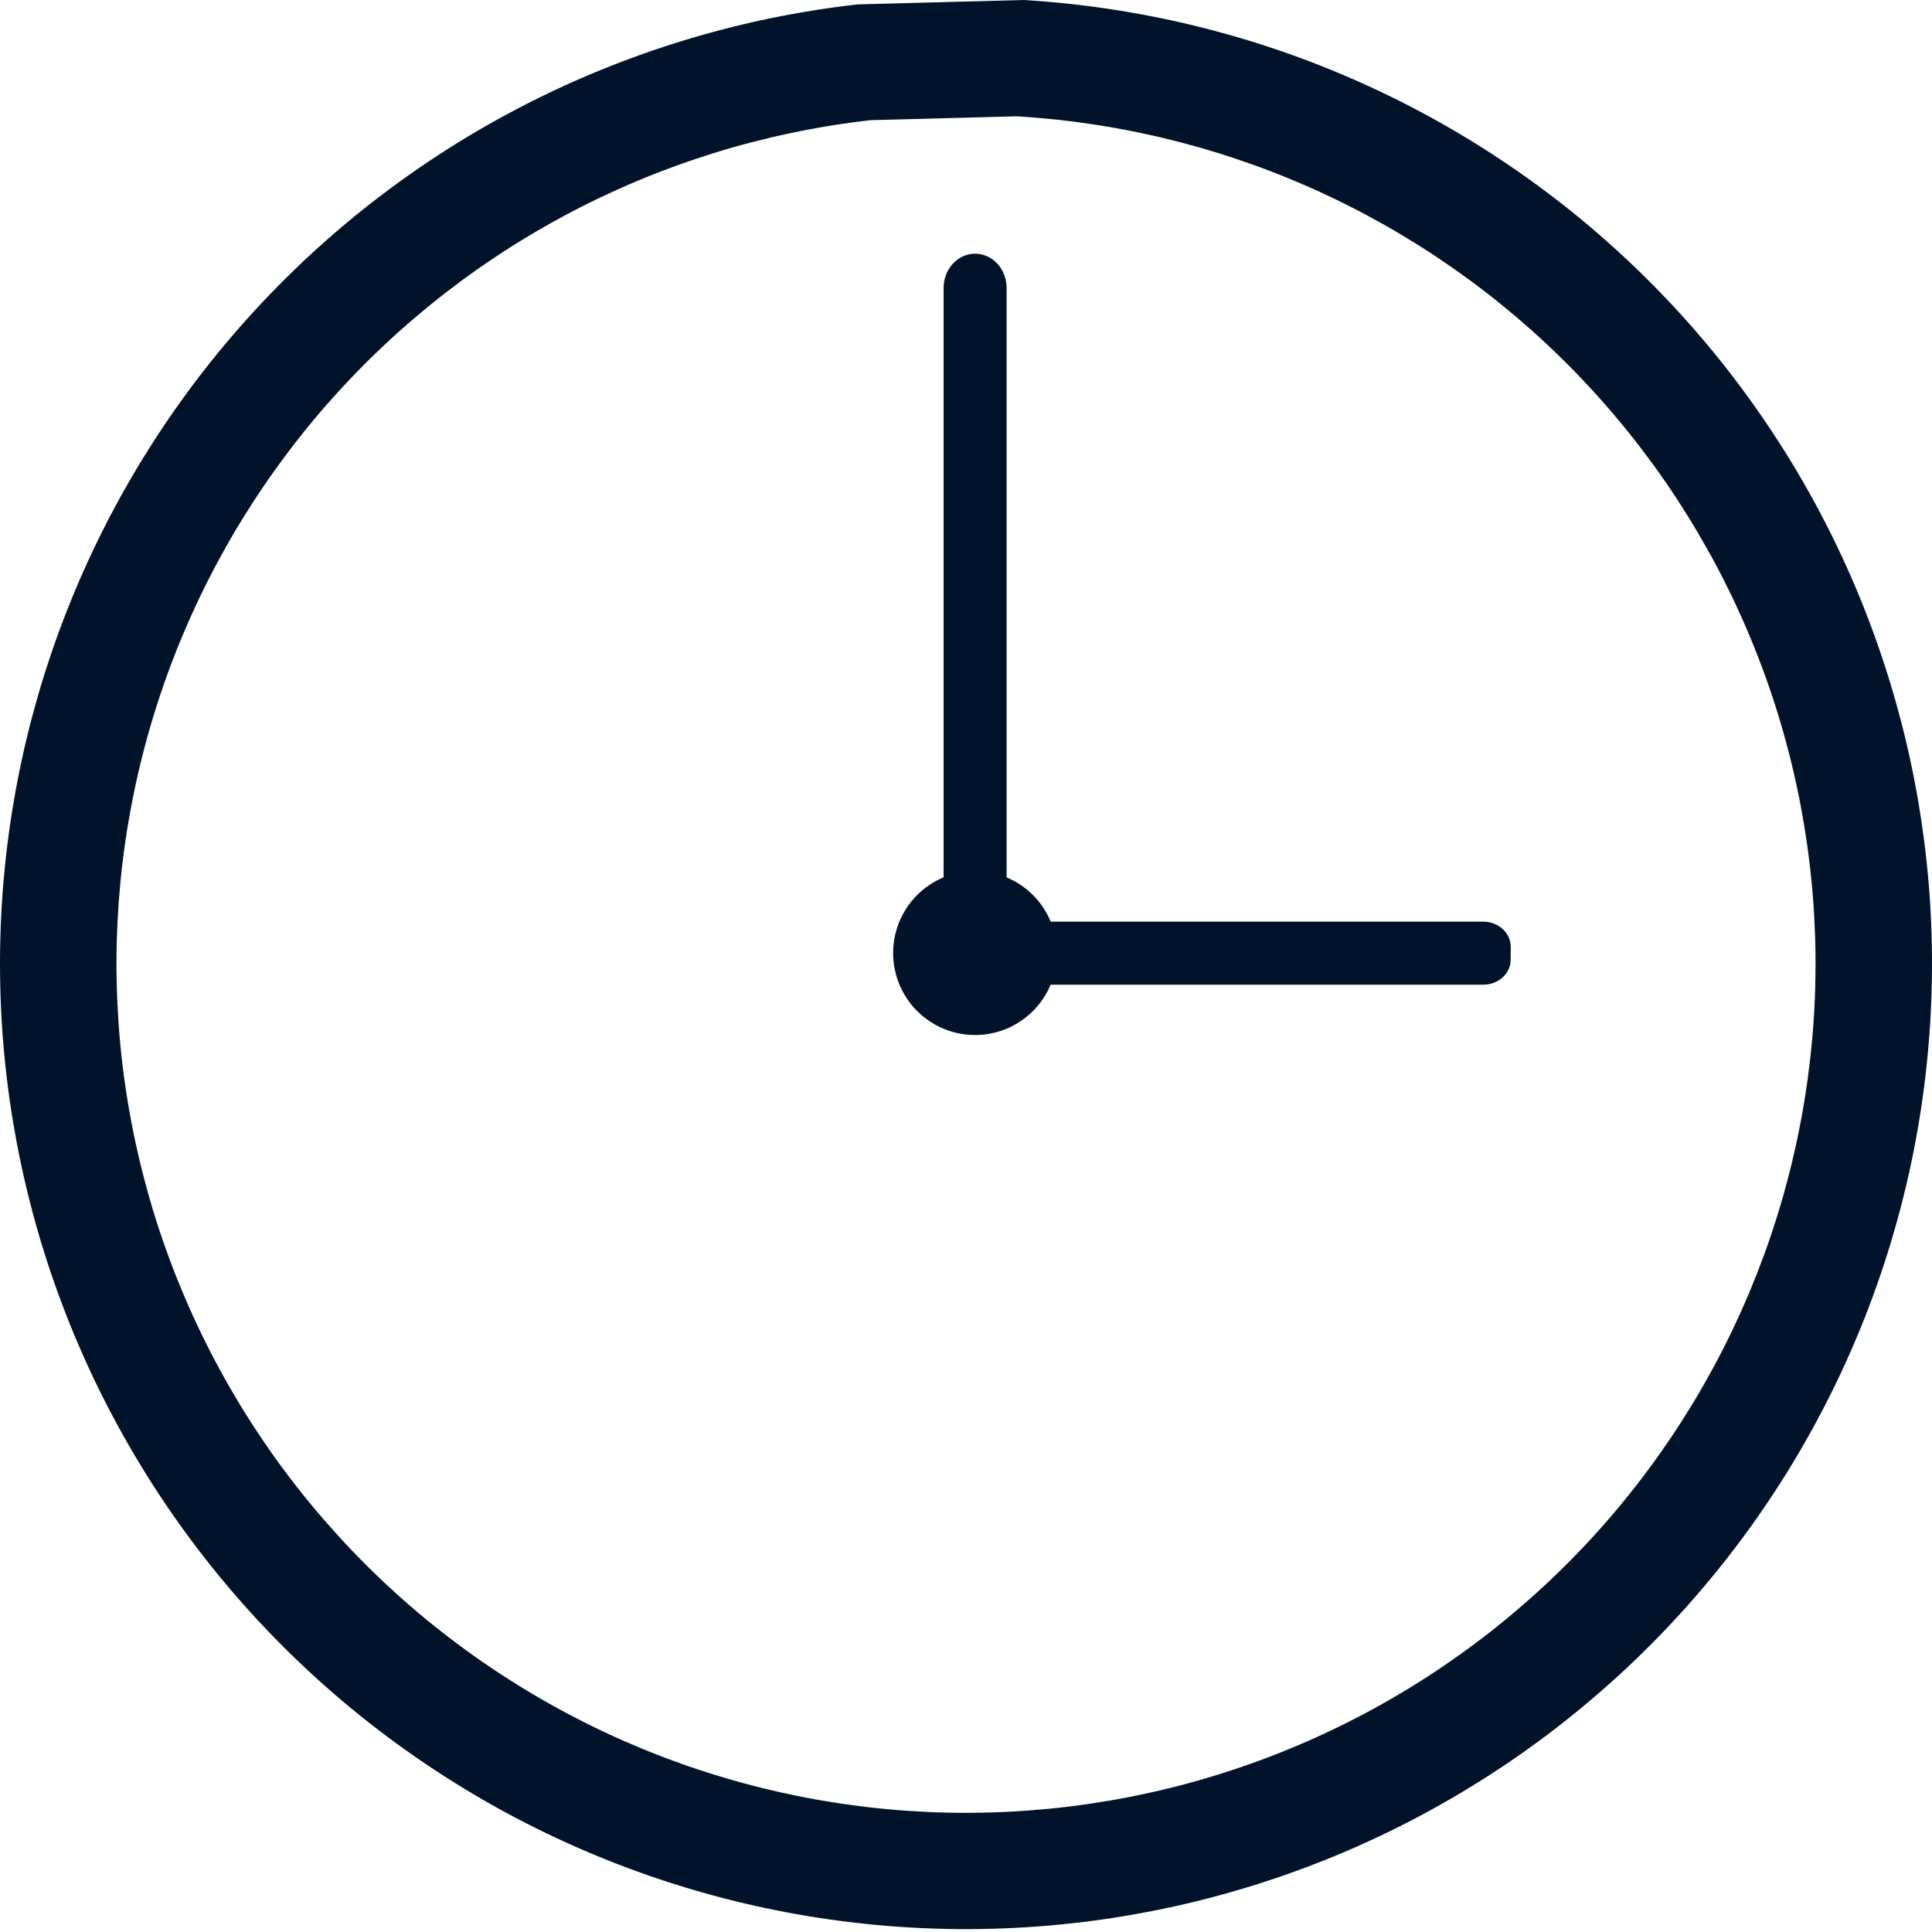 <svg width="40" height="40" viewBox="0 0 40 40" fill="none" xmlns="http://www.w3.org/2000/svg">
<g id="Group 1246">
<path id="Vector" fill-rule="evenodd" clip-rule="evenodd" d="M31.278 19.603V19.866C31.278 19.9 31.274 19.934 31.267 19.968C31.26 20.001 31.249 20.034 31.235 20.065C31.22 20.097 31.203 20.127 31.182 20.155C31.162 20.184 31.138 20.21 31.112 20.234C31.086 20.258 31.057 20.28 31.026 20.299C30.995 20.318 30.963 20.334 30.928 20.347C30.894 20.36 30.859 20.37 30.822 20.377C30.786 20.383 30.749 20.387 30.712 20.387H20.623C20.586 20.387 20.549 20.383 20.513 20.377C20.477 20.37 20.441 20.36 20.407 20.347C20.372 20.334 20.34 20.318 20.309 20.299C20.278 20.28 20.25 20.258 20.223 20.234C20.197 20.21 20.174 20.184 20.153 20.155C20.132 20.127 20.115 20.097 20.101 20.065C20.087 20.034 20.076 20.001 20.069 19.968C20.061 19.934 20.058 19.9 20.058 19.866V19.603C20.058 19.569 20.061 19.535 20.069 19.501C20.076 19.468 20.087 19.435 20.101 19.403C20.115 19.372 20.132 19.342 20.153 19.313C20.174 19.285 20.197 19.259 20.223 19.235C20.25 19.21 20.278 19.189 20.309 19.17C20.34 19.151 20.372 19.135 20.407 19.122C20.441 19.108 20.477 19.099 20.513 19.092C20.549 19.085 20.586 19.082 20.623 19.082H30.712C30.749 19.082 30.786 19.085 30.822 19.092C30.859 19.099 30.894 19.108 30.928 19.122C30.963 19.135 30.995 19.151 31.026 19.17C31.057 19.189 31.086 19.21 31.112 19.235C31.138 19.259 31.162 19.285 31.182 19.313C31.203 19.342 31.22 19.372 31.235 19.403C31.249 19.435 31.26 19.468 31.267 19.501C31.274 19.535 31.278 19.569 31.278 19.603Z" fill="#00132B"/>
<path id="Vector_2" fill-rule="evenodd" clip-rule="evenodd" d="M21.186 0L17.756 0.091C17.439 0.127 17.124 0.17 16.809 0.221C16.495 0.272 16.182 0.33 15.871 0.395C15.559 0.461 15.249 0.534 14.941 0.615C14.634 0.695 14.328 0.783 14.024 0.878C13.72 0.973 13.418 1.075 13.12 1.185C12.821 1.294 12.525 1.411 12.231 1.534C11.938 1.658 11.648 1.788 11.361 1.926C11.073 2.063 10.79 2.207 10.509 2.359C10.229 2.509 9.953 2.667 9.68 2.831C9.407 2.995 9.139 3.166 8.874 3.343C8.61 3.52 8.349 3.703 8.094 3.893C7.838 4.082 7.587 4.277 7.34 4.479C7.094 4.68 6.852 4.887 6.616 5.1C6.379 5.313 6.148 5.532 5.922 5.756C5.696 5.98 5.475 6.209 5.26 6.443C5.045 6.678 4.835 6.917 4.631 7.162C4.428 7.406 4.23 7.655 4.038 7.909C3.846 8.163 3.661 8.422 3.481 8.684C3.302 8.947 3.129 9.214 2.962 9.485C2.795 9.756 2.635 10.031 2.481 10.31C2.328 10.588 2.181 10.871 2.041 11.156C1.901 11.442 1.768 11.731 1.641 12.023C1.515 12.315 1.396 12.61 1.283 12.908C1.171 13.206 1.066 13.506 0.968 13.809C0.87 14.111 0.78 14.416 0.697 14.723C0.613 15.03 0.537 15.339 0.469 15.65C0.4 15.961 0.339 16.273 0.286 16.587C0.232 16.9 0.186 17.215 0.147 17.531C0.109 17.846 0.078 18.163 0.054 18.48C0.031 18.798 0.015 19.115 0.007 19.433C-0.002 19.752 -0.002 20.069 0.005 20.388C0.012 20.706 0.026 21.023 0.048 21.341C0.07 21.658 0.1 21.975 0.137 22.291C0.175 22.607 0.219 22.922 0.272 23.236C0.324 23.549 0.384 23.862 0.451 24.173C0.518 24.484 0.593 24.793 0.675 25.101C0.757 25.408 0.846 25.713 0.943 26.017C1.039 26.32 1.143 26.62 1.254 26.918C1.365 27.217 1.483 27.512 1.608 27.805C1.733 28.097 1.865 28.387 2.004 28.673C2.143 28.959 2.289 29.242 2.441 29.521C2.593 29.801 2.752 30.076 2.918 30.348C3.083 30.62 3.255 30.887 3.434 31.151C3.612 31.415 3.797 31.674 3.987 31.928C4.178 32.183 4.375 32.433 4.578 32.679C4.78 32.924 4.989 33.164 5.203 33.4C5.417 33.635 5.637 33.865 5.862 34.09C6.087 34.315 6.318 34.535 6.553 34.748C6.789 34.962 7.03 35.171 7.275 35.373C7.521 35.575 7.771 35.772 8.026 35.962C8.281 36.153 8.541 36.337 8.804 36.515C9.068 36.693 9.336 36.865 9.608 37.03C9.88 37.196 10.156 37.354 10.435 37.507C10.715 37.659 10.998 37.804 11.285 37.943C11.571 38.081 11.861 38.213 12.154 38.338C12.447 38.463 12.742 38.581 13.041 38.691C13.339 38.802 13.64 38.906 13.944 39.002C14.247 39.098 14.552 39.187 14.86 39.269C15.168 39.351 15.477 39.425 15.789 39.492C16.1 39.559 16.412 39.619 16.726 39.671C17.041 39.723 17.356 39.767 17.672 39.804C17.988 39.842 18.305 39.871 18.622 39.893C18.94 39.915 19.258 39.929 19.576 39.936C19.895 39.943 20.213 39.942 20.531 39.933C20.849 39.925 21.167 39.909 21.485 39.885C21.802 39.862 22.119 39.83 22.435 39.792C22.751 39.753 23.066 39.707 23.38 39.653C23.693 39.599 24.006 39.538 24.317 39.469C24.627 39.401 24.936 39.325 25.244 39.241C25.551 39.158 25.856 39.067 26.159 38.969C26.462 38.871 26.762 38.766 27.06 38.654C27.358 38.541 27.653 38.422 27.945 38.296C28.237 38.169 28.526 38.036 28.812 37.896C29.098 37.756 29.38 37.609 29.659 37.455C29.938 37.301 30.212 37.141 30.484 36.974C30.755 36.807 31.022 36.635 31.285 36.455C31.547 36.275 31.806 36.09 32.06 35.898C32.314 35.706 32.563 35.508 32.807 35.304C33.052 35.101 33.291 34.891 33.526 34.676C33.761 34.461 33.99 34.24 34.214 34.014C34.438 33.788 34.656 33.557 34.869 33.32C35.082 33.084 35.289 32.842 35.49 32.596C35.692 32.349 35.887 32.098 36.077 31.842C36.266 31.587 36.449 31.326 36.626 31.062C36.803 30.797 36.974 30.529 37.138 30.256C37.302 29.984 37.459 29.707 37.61 29.427C37.761 29.147 37.905 28.863 38.043 28.576C38.18 28.29 38.31 27.999 38.434 27.706C38.558 27.413 38.674 27.117 38.783 26.818C38.892 26.519 38.995 26.218 39.09 25.914C39.185 25.61 39.272 25.305 39.353 24.997C39.433 24.689 39.506 24.379 39.572 24.068C39.637 23.757 39.695 23.444 39.746 23.13C39.796 22.816 39.839 22.5 39.875 22.184C39.91 21.868 39.938 21.551 39.959 21.234C39.979 20.916 39.992 20.599 39.997 20.28C40.003 19.962 40 19.644 39.99 19.326C39.98 19.008 39.963 18.691 39.938 18.373C39.912 18.056 39.88 17.74 39.839 17.424C39.799 17.109 39.751 16.794 39.696 16.481C39.641 16.168 39.578 15.856 39.508 15.545C39.438 15.235 39.36 14.927 39.275 14.62C39.19 14.313 39.098 14.009 38.998 13.707C38.899 13.404 38.792 13.105 38.678 12.807C38.565 12.51 38.444 12.216 38.316 11.925C38.188 11.633 38.053 11.345 37.912 11.06C37.77 10.775 37.622 10.494 37.467 10.216C37.312 9.938 37.15 9.664 36.982 9.394C36.813 9.124 36.639 8.858 36.458 8.596C36.277 8.334 36.09 8.077 35.897 7.824C35.704 7.571 35.505 7.323 35.3 7.08C35.095 6.836 34.884 6.598 34.668 6.364C34.451 6.131 34.229 5.903 34.002 5.68C33.775 5.458 33.542 5.24 33.304 5.029C33.067 4.817 32.824 4.611 32.577 4.411C32.329 4.211 32.077 4.017 31.82 3.829C31.563 3.641 31.302 3.459 31.037 3.284C30.771 3.108 30.502 2.939 30.228 2.776C29.954 2.613 29.677 2.457 29.396 2.308C29.115 2.158 28.831 2.016 28.543 1.88C28.255 1.744 27.964 1.615 27.67 1.493C27.376 1.371 27.079 1.256 26.779 1.148C26.48 1.04 26.178 0.94 25.874 0.846C25.569 0.753 25.263 0.667 24.955 0.588C24.646 0.509 24.336 0.437 24.024 0.374C23.712 0.31 23.399 0.253 23.085 0.204C22.77 0.155 22.454 0.113 22.138 0.079C21.821 0.045 21.504 0.019 21.186 0ZM21.044 2.408C21.323 2.424 21.602 2.448 21.88 2.477C22.159 2.507 22.436 2.544 22.713 2.587C22.989 2.63 23.265 2.68 23.539 2.736C23.813 2.793 24.086 2.855 24.357 2.925C24.628 2.994 24.898 3.07 25.166 3.152C25.433 3.234 25.699 3.323 25.962 3.417C26.226 3.512 26.487 3.613 26.745 3.721C27.004 3.828 27.26 3.941 27.513 4.061C27.766 4.18 28.016 4.306 28.263 4.437C28.51 4.569 28.754 4.706 28.995 4.849C29.235 4.992 29.473 5.141 29.706 5.295C29.939 5.45 30.169 5.61 30.395 5.775C30.621 5.94 30.843 6.111 31.06 6.287C31.278 6.463 31.491 6.644 31.7 6.83C31.909 7.016 32.114 7.207 32.314 7.403C32.514 7.599 32.709 7.8 32.899 8.005C33.09 8.21 33.275 8.42 33.455 8.634C33.636 8.848 33.811 9.066 33.98 9.288C34.15 9.511 34.315 9.737 34.474 9.967C34.633 10.197 34.786 10.431 34.934 10.669C35.082 10.907 35.224 11.148 35.361 11.392C35.497 11.636 35.628 11.884 35.752 12.135C35.877 12.385 35.995 12.639 36.108 12.895C36.22 13.151 36.326 13.41 36.426 13.671C36.527 13.932 36.62 14.196 36.708 14.462C36.795 14.727 36.877 14.995 36.951 15.265C37.026 15.535 37.094 15.806 37.156 16.079C37.218 16.352 37.273 16.626 37.321 16.901C37.37 17.177 37.412 17.454 37.447 17.731C37.483 18.009 37.512 18.287 37.534 18.566C37.556 18.845 37.571 19.124 37.58 19.404C37.589 19.683 37.591 19.963 37.586 20.243C37.582 20.523 37.571 20.802 37.553 21.081C37.535 21.361 37.51 21.639 37.479 21.917C37.447 22.195 37.41 22.473 37.365 22.749C37.321 23.025 37.269 23.3 37.212 23.574C37.154 23.848 37.09 24.12 37.019 24.391C36.949 24.662 36.872 24.93 36.788 25.198C36.705 25.465 36.615 25.73 36.519 25.992C36.422 26.255 36.32 26.515 36.212 26.773C36.103 27.031 35.988 27.286 35.867 27.539C35.747 27.791 35.62 28.041 35.487 28.287C35.354 28.533 35.216 28.776 35.072 29.016C34.927 29.256 34.777 29.492 34.622 29.725C34.466 29.957 34.305 30.186 34.138 30.411C33.972 30.636 33.8 30.857 33.623 31.073C33.446 31.29 33.264 31.503 33.076 31.711C32.889 31.919 32.697 32.122 32.5 32.321C32.303 32.52 32.102 32.714 31.895 32.903C31.689 33.092 31.478 33.276 31.263 33.456C31.048 33.635 30.829 33.809 30.606 33.977C30.382 34.146 30.155 34.309 29.924 34.467C29.693 34.625 29.458 34.778 29.22 34.924C28.981 35.071 28.739 35.212 28.494 35.347C28.249 35.482 28.001 35.611 27.75 35.734C27.498 35.858 27.244 35.975 26.987 36.086C26.73 36.197 26.471 36.302 26.209 36.401C25.947 36.5 25.683 36.592 25.416 36.678C25.15 36.765 24.882 36.844 24.611 36.918C24.341 36.991 24.07 37.058 23.796 37.118C23.523 37.179 23.248 37.233 22.972 37.28C22.696 37.327 22.419 37.368 22.142 37.402C21.863 37.436 21.585 37.463 21.306 37.484C21.026 37.505 20.747 37.519 20.467 37.526C20.187 37.534 19.907 37.535 19.627 37.529C19.348 37.523 19.068 37.51 18.789 37.491C18.509 37.472 18.231 37.446 17.953 37.413C17.674 37.38 17.397 37.341 17.121 37.295C16.845 37.25 16.57 37.197 16.296 37.138C16.023 37.08 15.75 37.014 15.48 36.942C15.209 36.87 14.941 36.792 14.674 36.707C14.407 36.623 14.142 36.531 13.88 36.434C13.617 36.337 13.357 36.233 13.1 36.123C12.842 36.014 12.588 35.898 12.335 35.776C12.083 35.654 11.835 35.526 11.589 35.392C11.343 35.258 11.1 35.119 10.861 34.973C10.622 34.828 10.386 34.677 10.154 34.52C9.922 34.364 9.694 34.202 9.47 34.034C9.245 33.867 9.025 33.694 8.809 33.516C8.593 33.338 8.382 33.155 8.175 32.967C7.967 32.779 7.765 32.586 7.567 32.388C7.369 32.19 7.175 31.988 6.987 31.78C6.799 31.573 6.615 31.362 6.437 31.146C6.259 30.931 6.086 30.711 5.918 30.487C5.75 30.263 5.588 30.035 5.431 29.803C5.274 29.571 5.123 29.336 4.977 29.097C4.832 28.858 4.692 28.616 4.558 28.37C4.424 28.124 4.296 27.876 4.174 27.624C4.052 27.372 3.935 27.118 3.826 26.86C3.715 26.603 3.612 26.343 3.514 26.081C3.417 25.819 3.325 25.554 3.24 25.288C3.155 25.021 3.077 24.752 3.005 24.482C2.933 24.212 2.867 23.94 2.808 23.666C2.749 23.393 2.696 23.118 2.65 22.842C2.604 22.566 2.565 22.289 2.532 22.011C2.499 21.733 2.473 21.455 2.454 21.176C2.435 20.896 2.422 20.617 2.416 20.337C2.409 20.058 2.41 19.778 2.417 19.498C2.425 19.218 2.439 18.939 2.459 18.66C2.48 18.381 2.507 18.102 2.541 17.825C2.575 17.547 2.615 17.27 2.663 16.994C2.71 16.719 2.764 16.444 2.824 16.171C2.884 15.898 2.951 15.626 3.024 15.356C3.097 15.086 3.177 14.818 3.263 14.552C3.349 14.285 3.441 14.021 3.54 13.759C3.639 13.497 3.744 13.238 3.855 12.981C3.966 12.724 4.083 12.47 4.206 12.219C4.329 11.968 4.458 11.72 4.594 11.475C4.729 11.229 4.869 10.988 5.016 10.749C5.163 10.511 5.315 10.276 5.473 10.045C5.631 9.814 5.794 9.587 5.963 9.364C6.131 9.14 6.305 8.921 6.484 8.706C6.663 8.491 6.848 8.28 7.037 8.074C7.226 7.868 7.42 7.666 7.619 7.469C7.818 7.272 8.021 7.08 8.229 6.893C8.437 6.706 8.65 6.524 8.867 6.346C9.083 6.169 9.304 5.998 9.529 5.831C9.754 5.664 9.983 5.503 10.216 5.348C10.448 5.192 10.684 5.042 10.924 4.898C11.164 4.753 11.407 4.615 11.654 4.482C11.9 4.349 12.15 4.222 12.402 4.101C12.655 3.981 12.91 3.866 13.168 3.757C13.426 3.648 13.686 3.546 13.949 3.45C14.212 3.353 14.477 3.264 14.744 3.18C15.011 3.096 15.28 3.019 15.552 2.948C15.822 2.878 16.095 2.813 16.369 2.756C16.643 2.698 16.918 2.647 17.194 2.602C17.471 2.557 17.748 2.519 18.026 2.488L21.044 2.408Z" fill="#00132B"/>
<path id="Vector_3" fill-rule="evenodd" clip-rule="evenodd" d="M20.288 18.037C20.342 18.04 20.395 18.046 20.449 18.054C20.502 18.063 20.555 18.074 20.608 18.087C20.66 18.1 20.711 18.116 20.762 18.134C20.813 18.153 20.863 18.174 20.912 18.197C20.961 18.22 21.008 18.245 21.055 18.273C21.101 18.3 21.146 18.33 21.19 18.362C21.233 18.394 21.275 18.428 21.316 18.464C21.356 18.5 21.394 18.538 21.431 18.578C21.468 18.617 21.503 18.659 21.535 18.702C21.568 18.744 21.599 18.789 21.627 18.835C21.656 18.881 21.682 18.928 21.706 18.976C21.73 19.025 21.752 19.074 21.771 19.125C21.791 19.175 21.807 19.227 21.822 19.279C21.836 19.331 21.848 19.384 21.857 19.437C21.867 19.49 21.874 19.544 21.878 19.598C21.882 19.651 21.884 19.705 21.883 19.759C21.882 19.814 21.879 19.867 21.873 19.921C21.867 19.975 21.858 20.028 21.847 20.081C21.836 20.134 21.822 20.186 21.806 20.238C21.79 20.29 21.771 20.34 21.75 20.39C21.73 20.44 21.706 20.489 21.681 20.536C21.655 20.584 21.627 20.63 21.597 20.675C21.567 20.72 21.535 20.764 21.501 20.805C21.467 20.847 21.431 20.887 21.392 20.926C21.355 20.964 21.315 21.001 21.273 21.035C21.232 21.07 21.189 21.103 21.144 21.133C21.1 21.164 21.054 21.192 21.006 21.218C20.959 21.244 20.91 21.268 20.861 21.29C20.811 21.311 20.761 21.33 20.709 21.347C20.658 21.363 20.606 21.378 20.553 21.389C20.501 21.401 20.447 21.41 20.394 21.417C20.34 21.423 20.286 21.427 20.232 21.428C20.178 21.43 20.124 21.429 20.07 21.425C20.017 21.421 19.963 21.415 19.91 21.406C19.856 21.397 19.804 21.386 19.751 21.372C19.699 21.358 19.648 21.342 19.597 21.323C19.547 21.304 19.497 21.283 19.448 21.26C19.4 21.236 19.352 21.21 19.306 21.182C19.26 21.154 19.215 21.124 19.172 21.091C19.128 21.059 19.087 21.025 19.047 20.988C19.007 20.952 18.969 20.914 18.932 20.874C18.896 20.834 18.862 20.792 18.829 20.749C18.797 20.705 18.767 20.661 18.739 20.614C18.711 20.568 18.685 20.521 18.661 20.472C18.638 20.424 18.616 20.374 18.598 20.323C18.579 20.273 18.562 20.221 18.549 20.169C18.535 20.117 18.523 20.064 18.514 20.011C18.505 19.957 18.499 19.904 18.495 19.85C18.492 19.796 18.49 19.742 18.492 19.688C18.493 19.634 18.497 19.58 18.504 19.526C18.51 19.472 18.519 19.419 18.531 19.366C18.543 19.314 18.557 19.261 18.573 19.21C18.59 19.158 18.609 19.108 18.63 19.058C18.652 19.009 18.676 18.96 18.702 18.913C18.728 18.865 18.756 18.819 18.786 18.775C18.817 18.73 18.849 18.687 18.884 18.645C18.919 18.604 18.955 18.564 18.993 18.526C19.032 18.488 19.072 18.452 19.114 18.417C19.155 18.383 19.199 18.351 19.244 18.321C19.289 18.291 19.335 18.263 19.383 18.237C19.43 18.212 19.479 18.188 19.529 18.167C19.578 18.146 19.629 18.128 19.68 18.112C19.732 18.096 19.784 18.082 19.837 18.071C19.89 18.059 19.943 18.051 19.997 18.045" fill="#00132B"/>
<path id="Vector_4" fill-rule="evenodd" clip-rule="evenodd" d="M20.188 5.252C20.231 5.252 20.274 5.257 20.316 5.266C20.358 5.275 20.398 5.288 20.438 5.306C20.478 5.324 20.515 5.346 20.551 5.372C20.586 5.398 20.619 5.427 20.65 5.46C20.68 5.493 20.707 5.529 20.731 5.568C20.755 5.606 20.775 5.647 20.791 5.69C20.807 5.734 20.82 5.778 20.828 5.824C20.837 5.869 20.841 5.916 20.841 5.962V18.632C20.841 18.678 20.837 18.725 20.828 18.77C20.82 18.816 20.807 18.86 20.791 18.904C20.775 18.947 20.755 18.988 20.731 19.026C20.707 19.065 20.68 19.101 20.65 19.134C20.619 19.167 20.586 19.197 20.551 19.223C20.515 19.248 20.478 19.27 20.438 19.288C20.398 19.306 20.358 19.32 20.316 19.328C20.274 19.338 20.231 19.342 20.188 19.342C20.145 19.342 20.103 19.338 20.061 19.328C20.019 19.32 19.978 19.306 19.939 19.288C19.899 19.27 19.862 19.248 19.826 19.223C19.79 19.197 19.758 19.167 19.727 19.134C19.697 19.101 19.67 19.065 19.646 19.026C19.622 18.988 19.602 18.947 19.586 18.904C19.569 18.86 19.557 18.816 19.549 18.77C19.54 18.725 19.536 18.678 19.536 18.632V5.962C19.536 5.916 19.54 5.869 19.549 5.824C19.557 5.778 19.569 5.734 19.586 5.69C19.602 5.647 19.622 5.606 19.646 5.568C19.67 5.529 19.697 5.493 19.727 5.46C19.758 5.427 19.79 5.398 19.826 5.372C19.862 5.346 19.899 5.324 19.939 5.306C19.978 5.288 20.019 5.275 20.061 5.266C20.103 5.257 20.145 5.252 20.188 5.252Z" fill="#00132B"/>
</g>
</svg>
